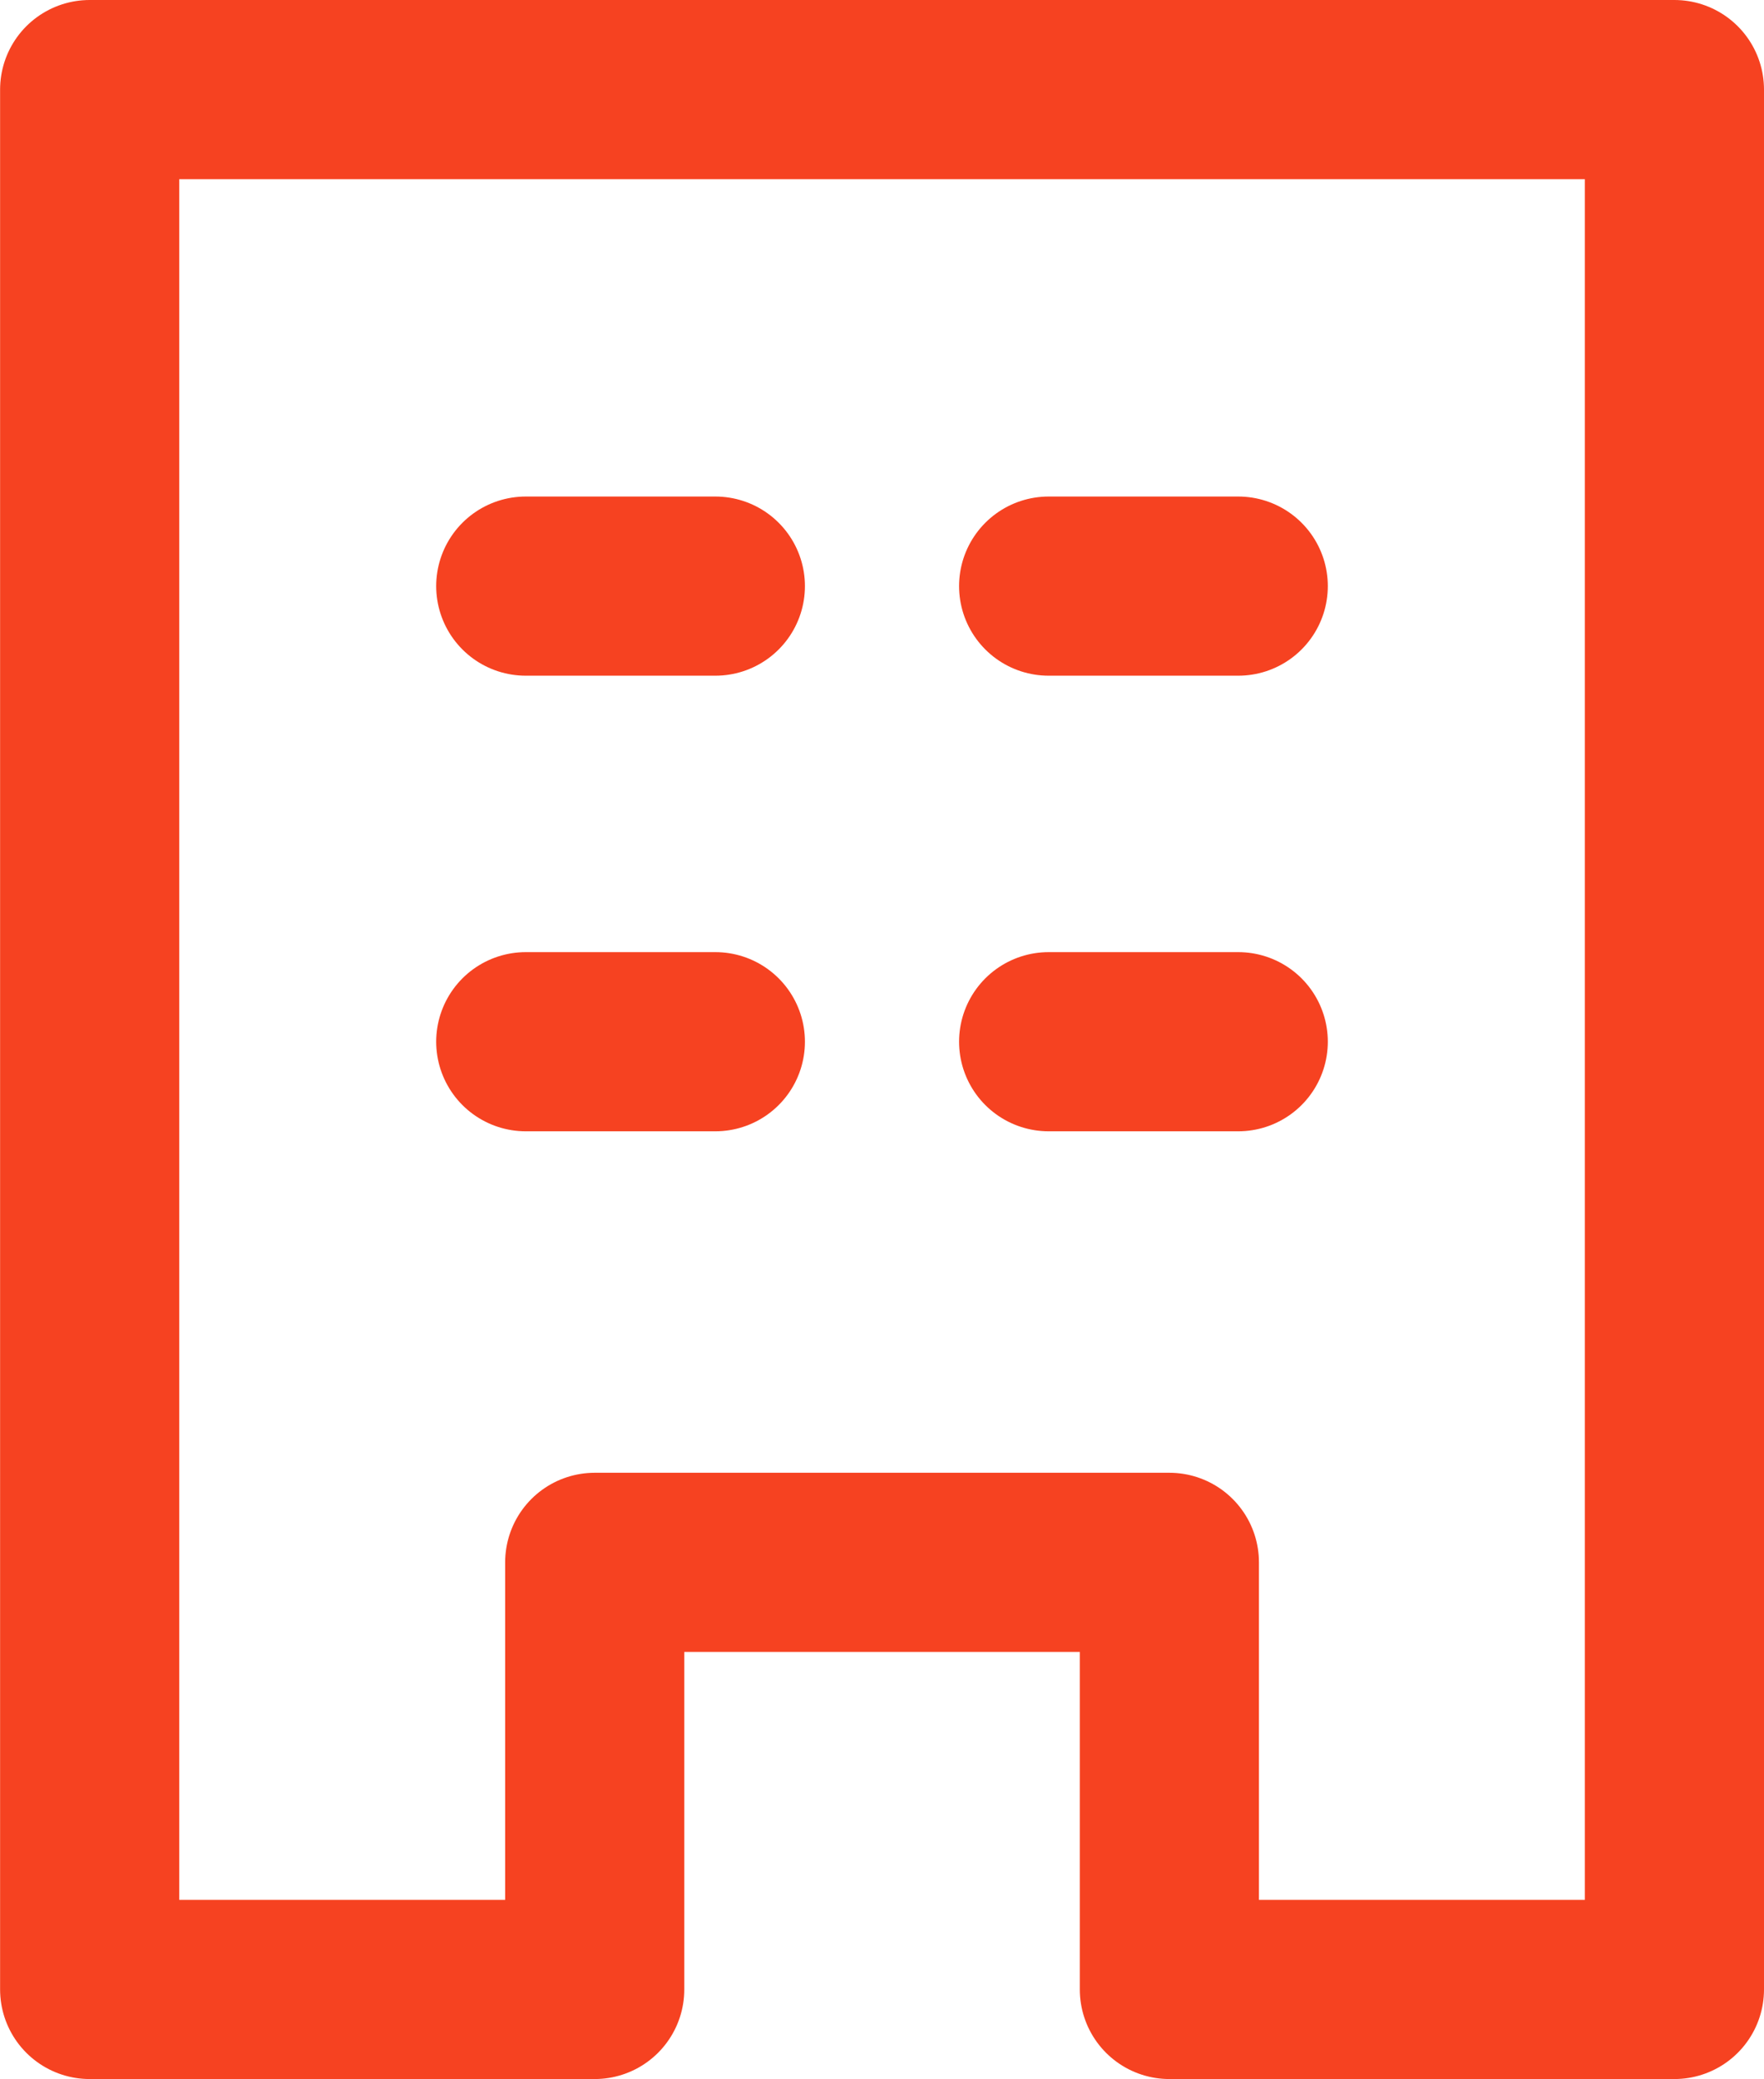 <svg xmlns="http://www.w3.org/2000/svg" width="19.695" height="23.209" viewBox="0 0 19.695 23.209">
  <g id="Group_40371" data-name="Group 40371" transform="translate(1 1)">
    <path id="Path_6635" data-name="Path 6635" d="M2221.026,7.079V28.288h-5.639V23.52h-6.416v4.768h-5.639V7.079Z" transform="translate(-2203.331 -7.079)" fill="none" stroke="#f64221" stroke-linecap="round" stroke-linejoin="round" stroke-width="2"/>
    <line id="Line_669" data-name="Line 669" x2="2.117" transform="translate(4.87 5.543)" fill="none" stroke="#f64221" stroke-linecap="round" stroke-linejoin="round" stroke-width="2"/>
    <line id="Line_670" data-name="Line 670" x2="2.117" transform="translate(10.708 5.543)" fill="none" stroke="#f64221" stroke-linecap="round" stroke-linejoin="round" stroke-width="2"/>
    <line id="Line_671" data-name="Line 671" x2="2.117" transform="translate(4.87 10.629)" fill="none" stroke="#f64221" stroke-linecap="round" stroke-linejoin="round" stroke-width="2"/>
    <line id="Line_672" data-name="Line 672" x2="2.117" transform="translate(10.708 10.629)" fill="none" stroke="#f64221" stroke-linecap="round" stroke-linejoin="round" stroke-width="2"/>
  </g>
</svg>
